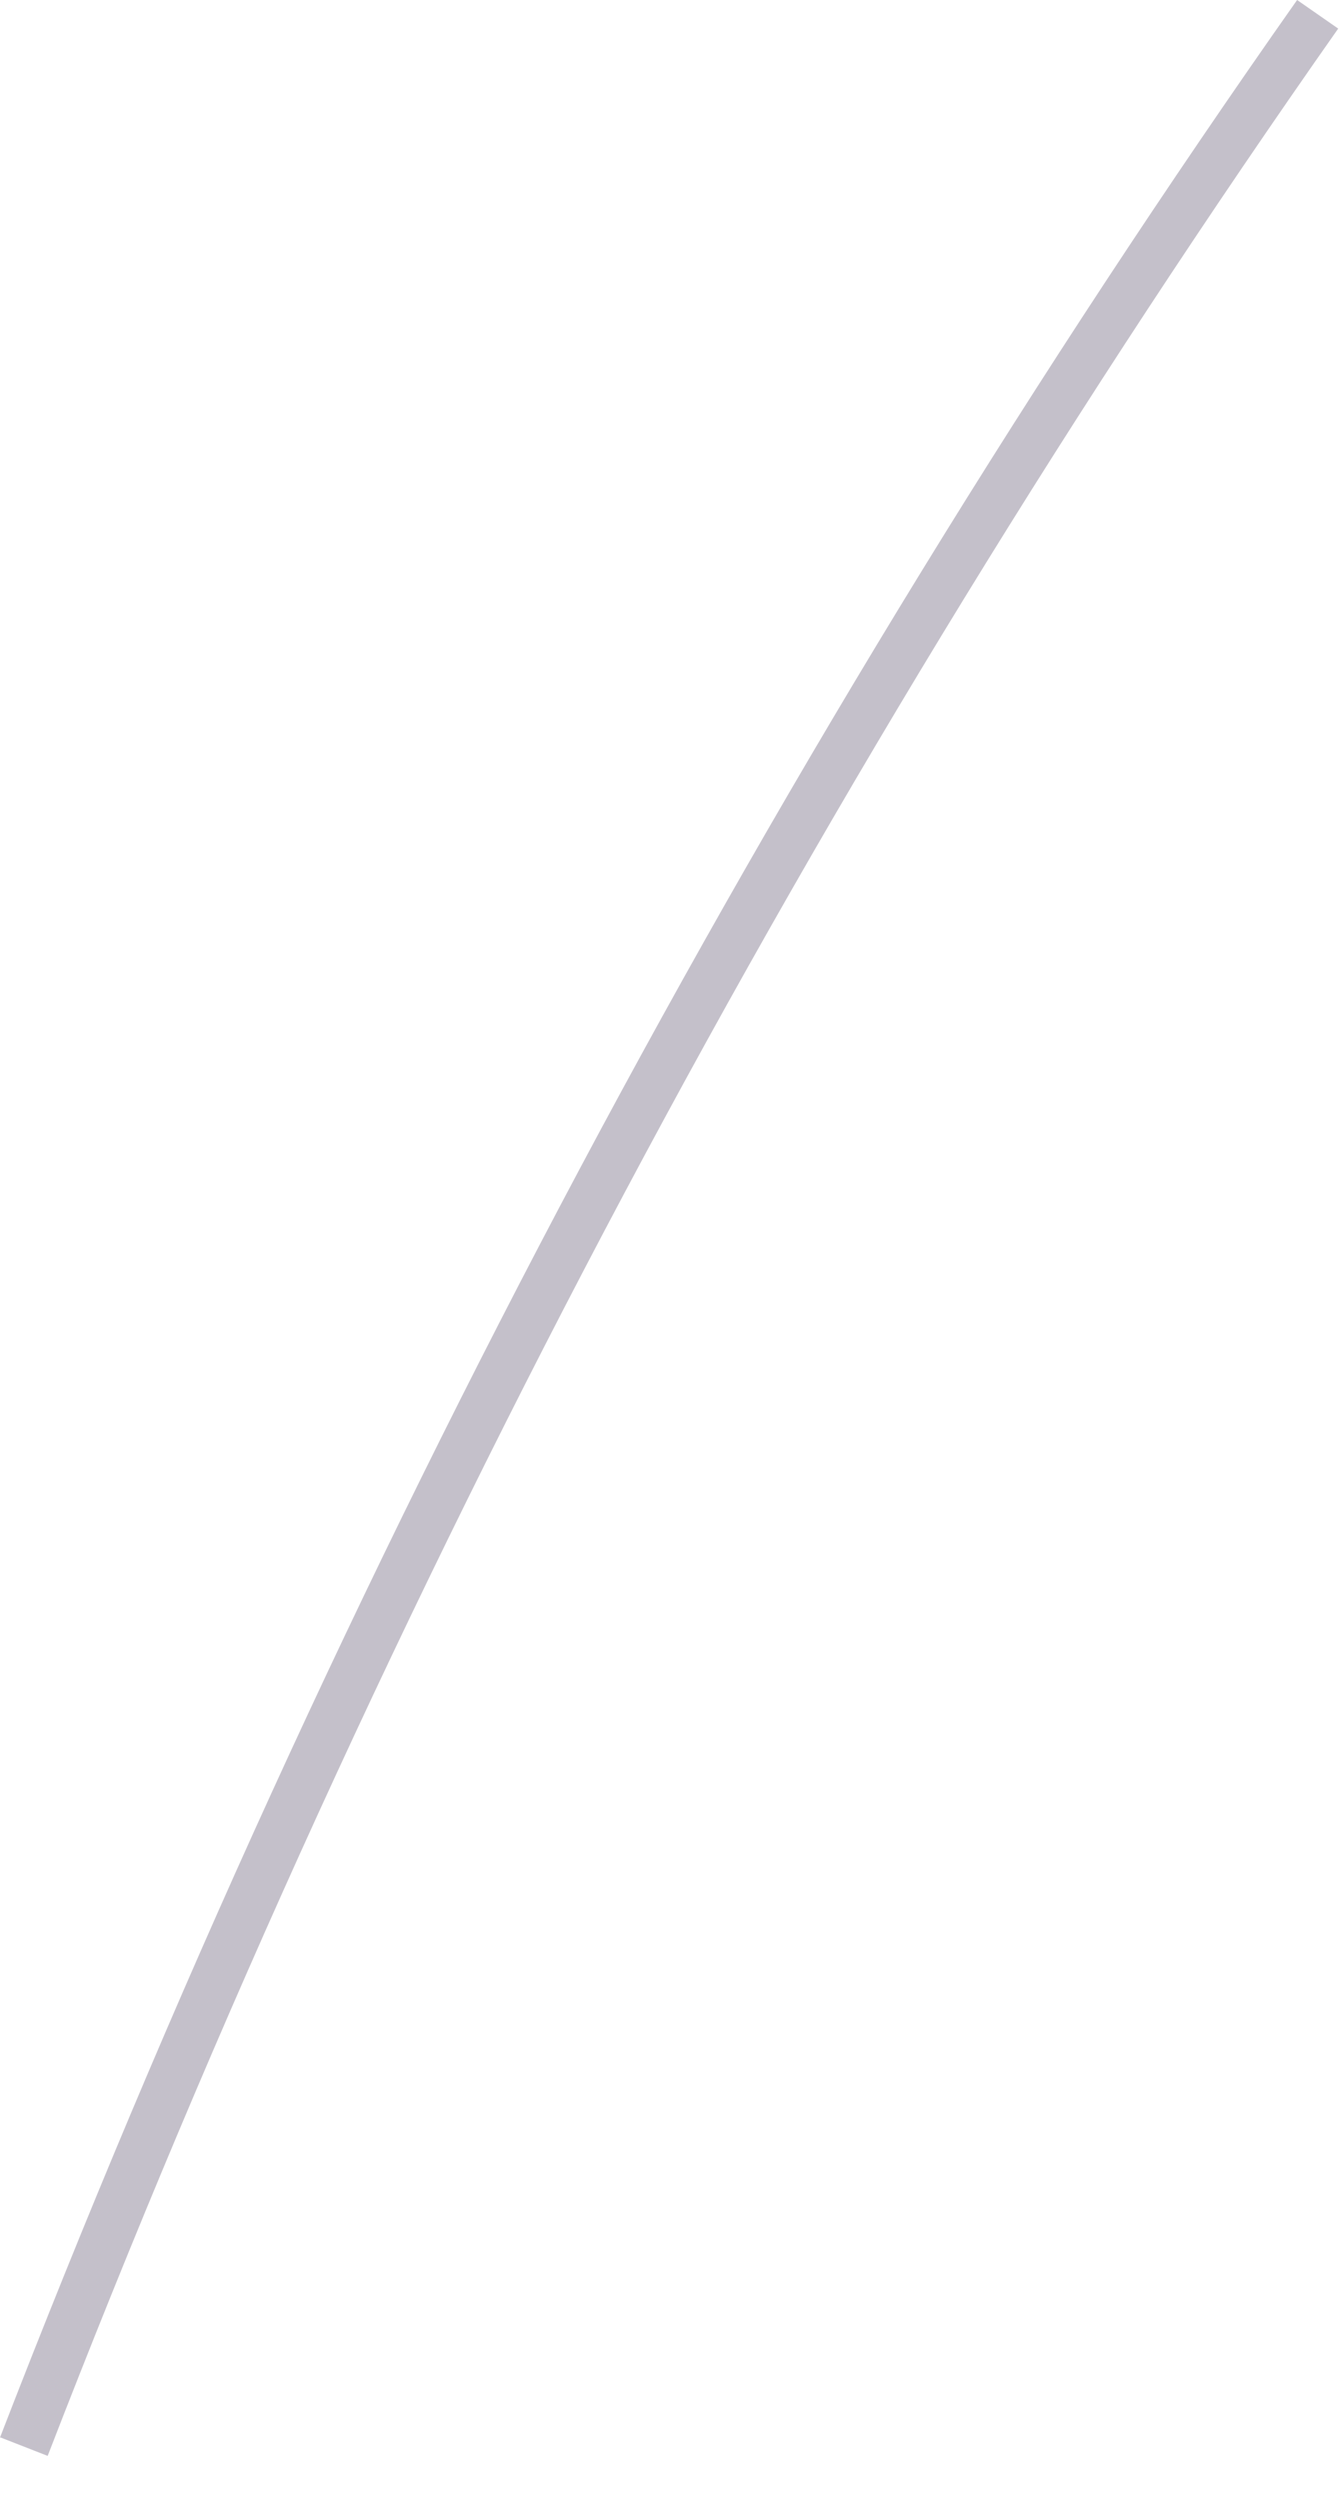 <?xml version="1.0" encoding="utf-8"?>
<svg xmlns="http://www.w3.org/2000/svg" fill="none" height="100%" overflow="visible" preserveAspectRatio="none" style="display: block;" viewBox="0 0 22 41" width="100%">
<path d="M0 39.975C5.549 25.631 12.71 12.178 21.28 0L21.954 0.469C13.433 12.599 6.307 25.992 0.782 40.276L0.012 39.975H0Z" fill="#392C4E" fill-opacity="0.3" id="Vector"/>
</svg>